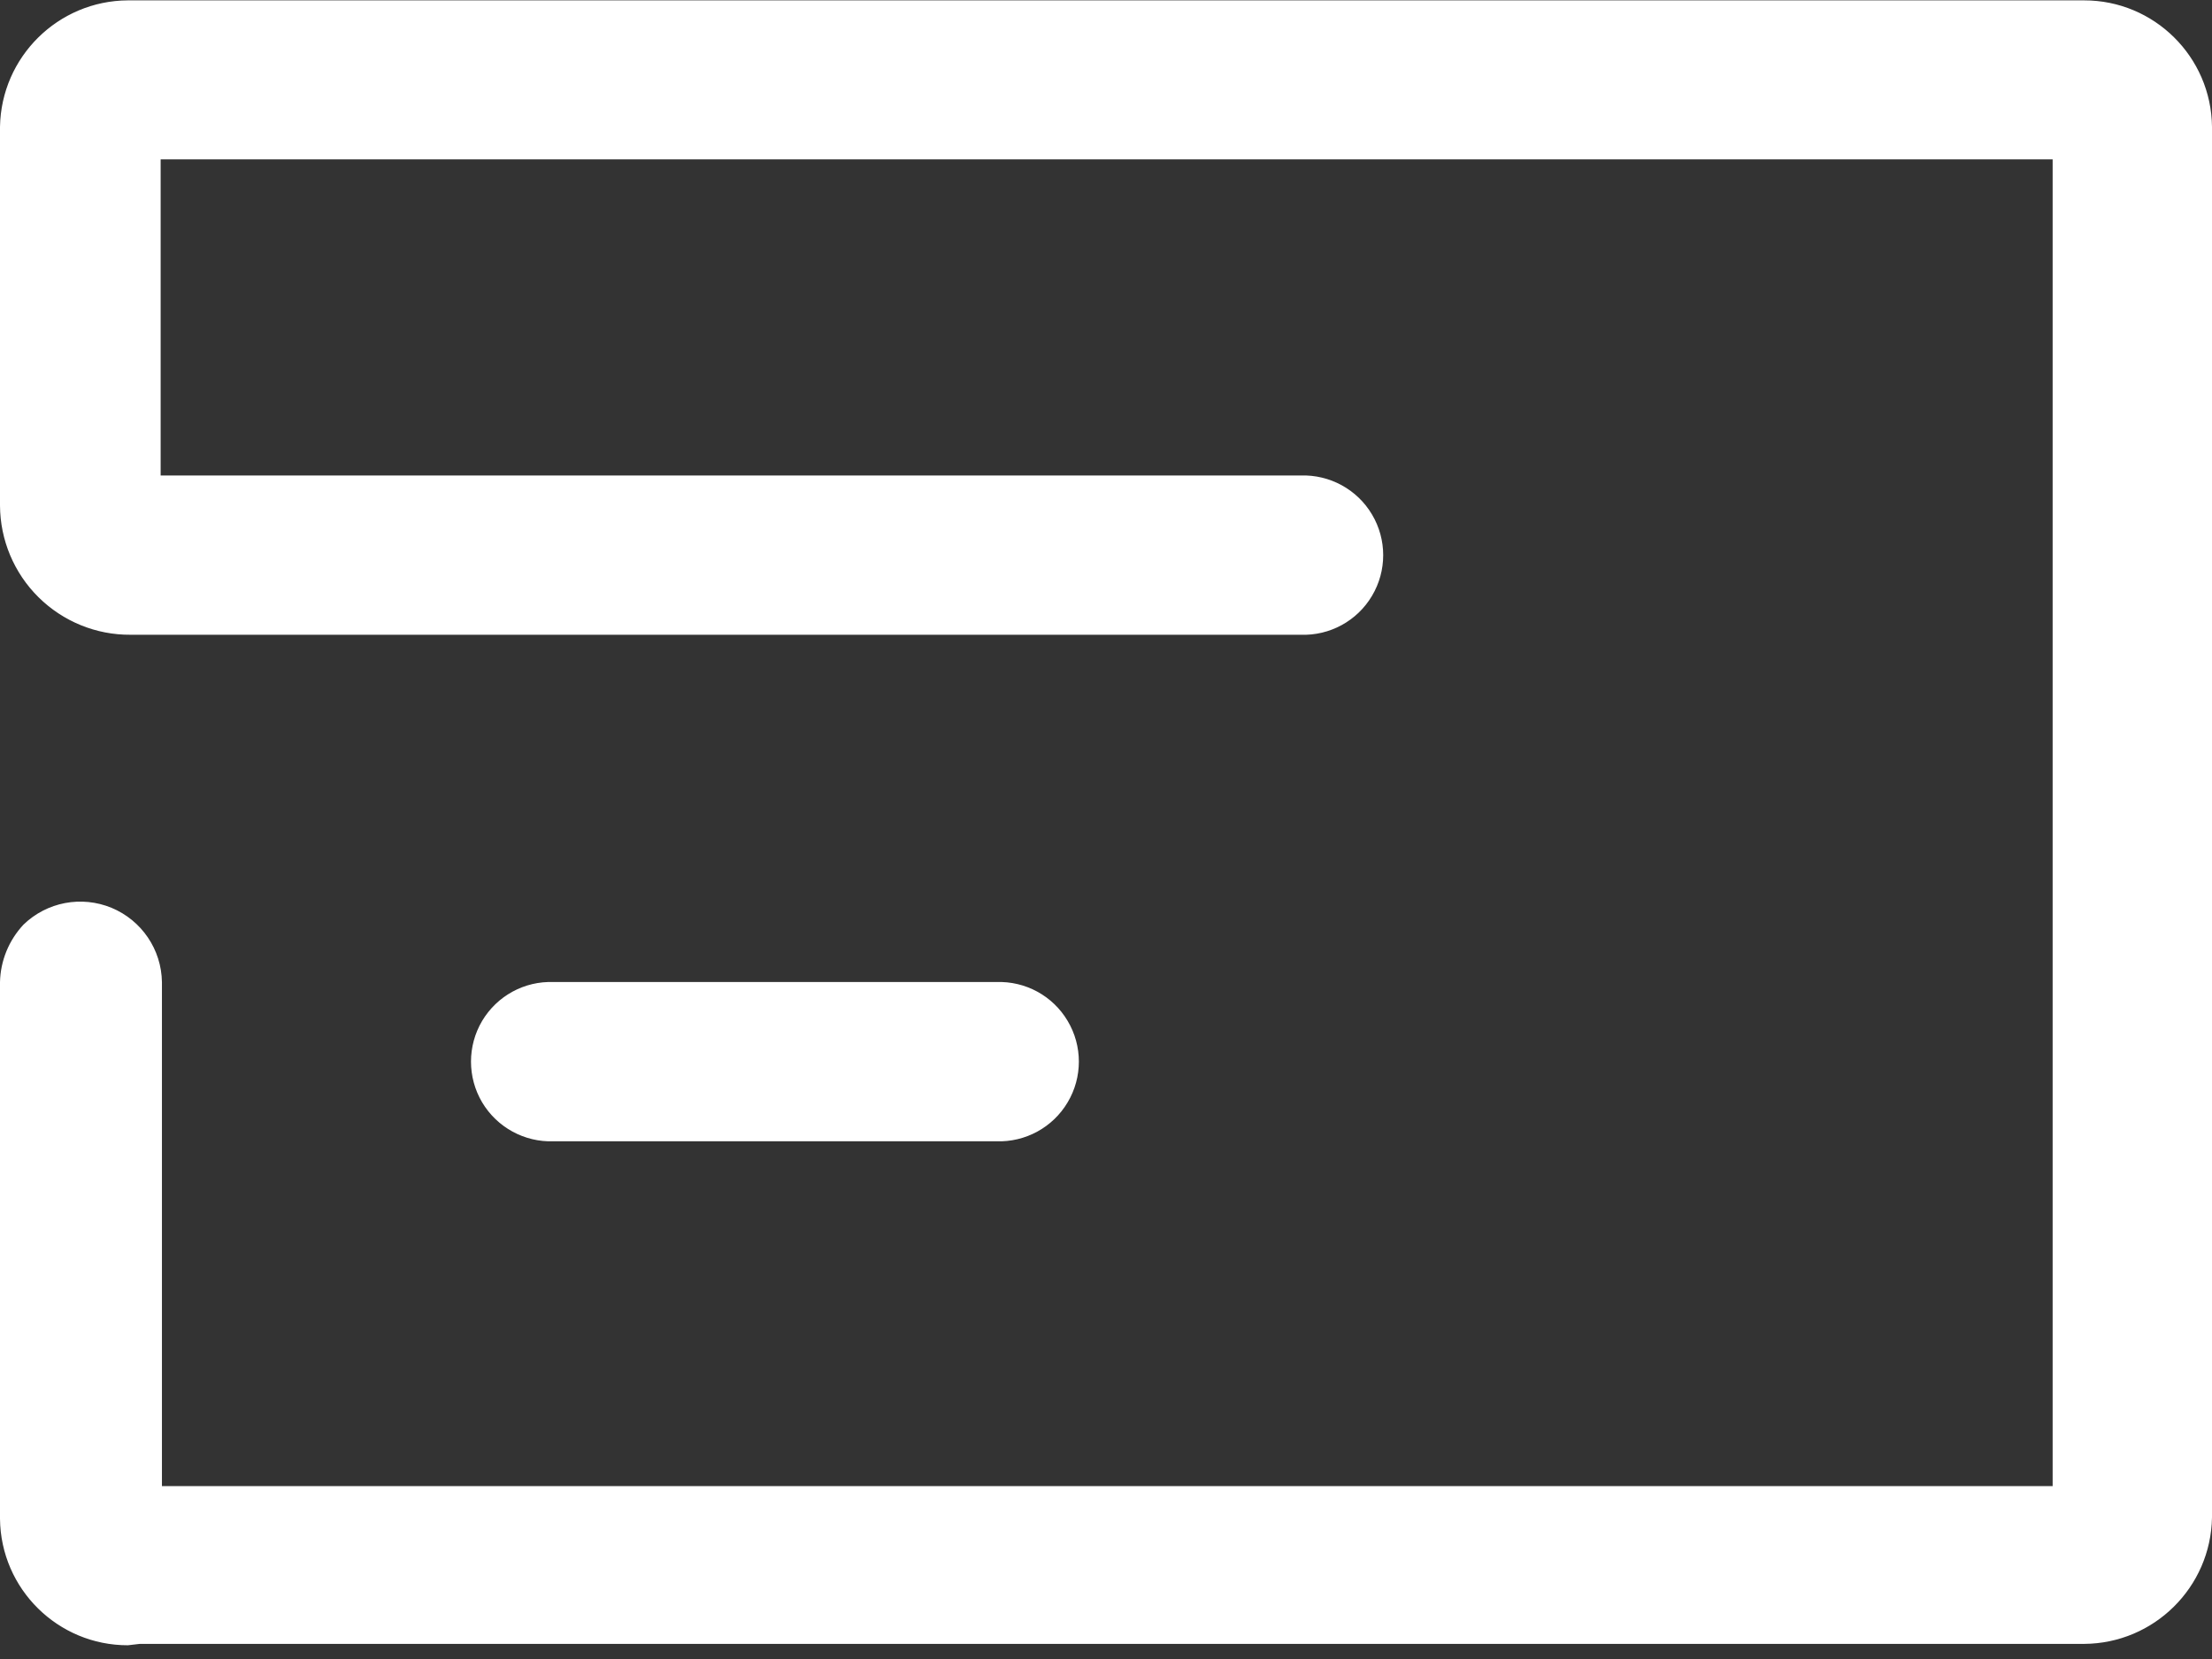 <?xml version="1.0" encoding="UTF-8"?>
<svg width="24px" height="18px" viewBox="0 0 24 18" version="1.1" xmlns="http://www.w3.org/2000/svg" xmlns:xlink="http://www.w3.org/1999/xlink">
    <rect x="0" y="0" width="24" height="18" fill="#333333" stroke="none"/>
    <title>编组</title>
    <g id="控件" stroke="none" stroke-width="1" fill="none" fill-rule="evenodd">
        <g id="en_end" transform="translate(-244, -207)" fill="#FFFFFF" fill-rule="nonzero">
            <g id="编组-35" transform="translate(244, 206)">
                <g id="编组" transform="translate(0, 1.004)">
                    <path d="M1.388,17.706 C0.703,17.706 0.144,17.158 0.13,16.473 L0.13,10.649 C0.125,10.457 0.202,10.271 0.343,10.139 C0.484,10.002 0.673,9.926 0.87,9.928 C1.067,9.931 1.255,10.012 1.392,10.153 C1.525,10.29 1.601,10.472 1.604,10.663 L1.604,16.274 L22.402,16.274 L22.402,1.583 L1.6,1.583 L1.6,5.295 L14.11,5.295 C14.509,5.295 14.833,5.619 14.833,6.018 C14.833,6.417 14.509,6.74 14.11,6.74 L1.416,6.74 C0.716,6.745 0.146,6.182 0.141,5.483 L0.141,1.373 C0.14,1.042 0.273,0.724 0.51,0.492 C0.747,0.26 1.067,0.133 1.399,0.141 L22.622,0.141 C23.307,0.14 23.866,0.689 23.88,1.373 L23.88,16.461 C23.881,16.793 23.747,17.111 23.511,17.343 C23.274,17.575 22.953,17.701 22.622,17.694 L1.388,17.706 Z M6.007,12.237 C5.608,12.237 5.285,11.913 5.285,11.514 C5.285,11.115 5.608,10.791 6.007,10.791 L10.796,10.791 C11.195,10.791 11.519,11.115 11.519,11.514 C11.519,11.913 11.195,12.237 10.796,12.237 L6.007,12.237 Z M1.388,17.847 C0.628,17.848 0.008,17.236 0,16.475 L0,10.652 C0.005,10.42 0.096,10.198 0.255,10.028 C0.509,9.782 0.884,9.711 1.211,9.846 C1.537,9.982 1.752,10.298 1.757,10.652 L1.757,16.12 L22.271,16.12 L22.271,1.725 L1.743,1.725 L1.743,5.155 L14.111,5.155 C14.427,5.144 14.725,5.306 14.886,5.578 C15.048,5.85 15.048,6.189 14.886,6.461 C14.725,6.733 14.427,6.895 14.111,6.883 L1.417,6.883 C1.043,6.886 0.684,6.739 0.418,6.476 C0.152,6.213 0.002,5.855 0,5.481 L0,1.372 C0.013,0.614 0.63,0.004 1.388,5.49960591e-07 L22.612,5.49960591e-07 C23.372,-0.001 23.992,0.612 24,1.372 L24,16.46 C23.987,17.219 23.37,17.828 22.612,17.832 L1.516,17.832 L1.388,17.847 Z M1.289,17.564 L22.612,17.564 C23.221,17.562 23.715,17.069 23.716,16.459 L23.716,1.371 C23.709,0.766 23.217,0.28 22.612,0.28 L1.388,0.28 C0.779,0.281 0.285,0.775 0.284,1.385 L0.284,5.479 C0.285,5.778 0.405,6.064 0.618,6.274 C0.83,6.484 1.118,6.601 1.417,6.599 L14.125,6.599 C14.446,6.599 14.706,6.339 14.706,6.018 C14.706,5.697 14.446,5.437 14.125,5.437 L1.459,5.437 L1.459,1.438 L22.541,1.438 L22.541,16.398 L1.459,16.398 L1.459,10.646 C1.46,10.492 1.399,10.344 1.289,10.235 C1.181,10.121 1.031,10.056 0.874,10.053 C0.716,10.05 0.565,10.111 0.453,10.222 C0.343,10.33 0.282,10.478 0.282,10.632 L0.282,16.456 C0.281,17.029 0.718,17.509 1.289,17.563 L1.289,17.564 Z M6.006,12.379 C5.69,12.39 5.393,12.228 5.231,11.956 C5.07,11.684 5.07,11.345 5.231,11.073 C5.393,10.801 5.69,10.639 6.006,10.651 L10.809,10.651 C11.126,10.639 11.423,10.801 11.584,11.073 C11.746,11.345 11.746,11.684 11.584,11.956 C11.423,12.228 11.126,12.39 10.809,12.379 L6.006,12.379 Z M6.006,12.095 L10.795,12.095 C11.115,12.095 11.376,11.835 11.376,11.514 C11.376,11.193 11.115,10.933 10.795,10.933 L6.007,10.933 C5.687,10.933 5.426,11.193 5.426,11.514 C5.426,11.835 5.687,12.095 6.007,12.095 L6.006,12.095 Z" id="形状"></path>
                </g>
            </g>
        </g>
    </g>
</svg>